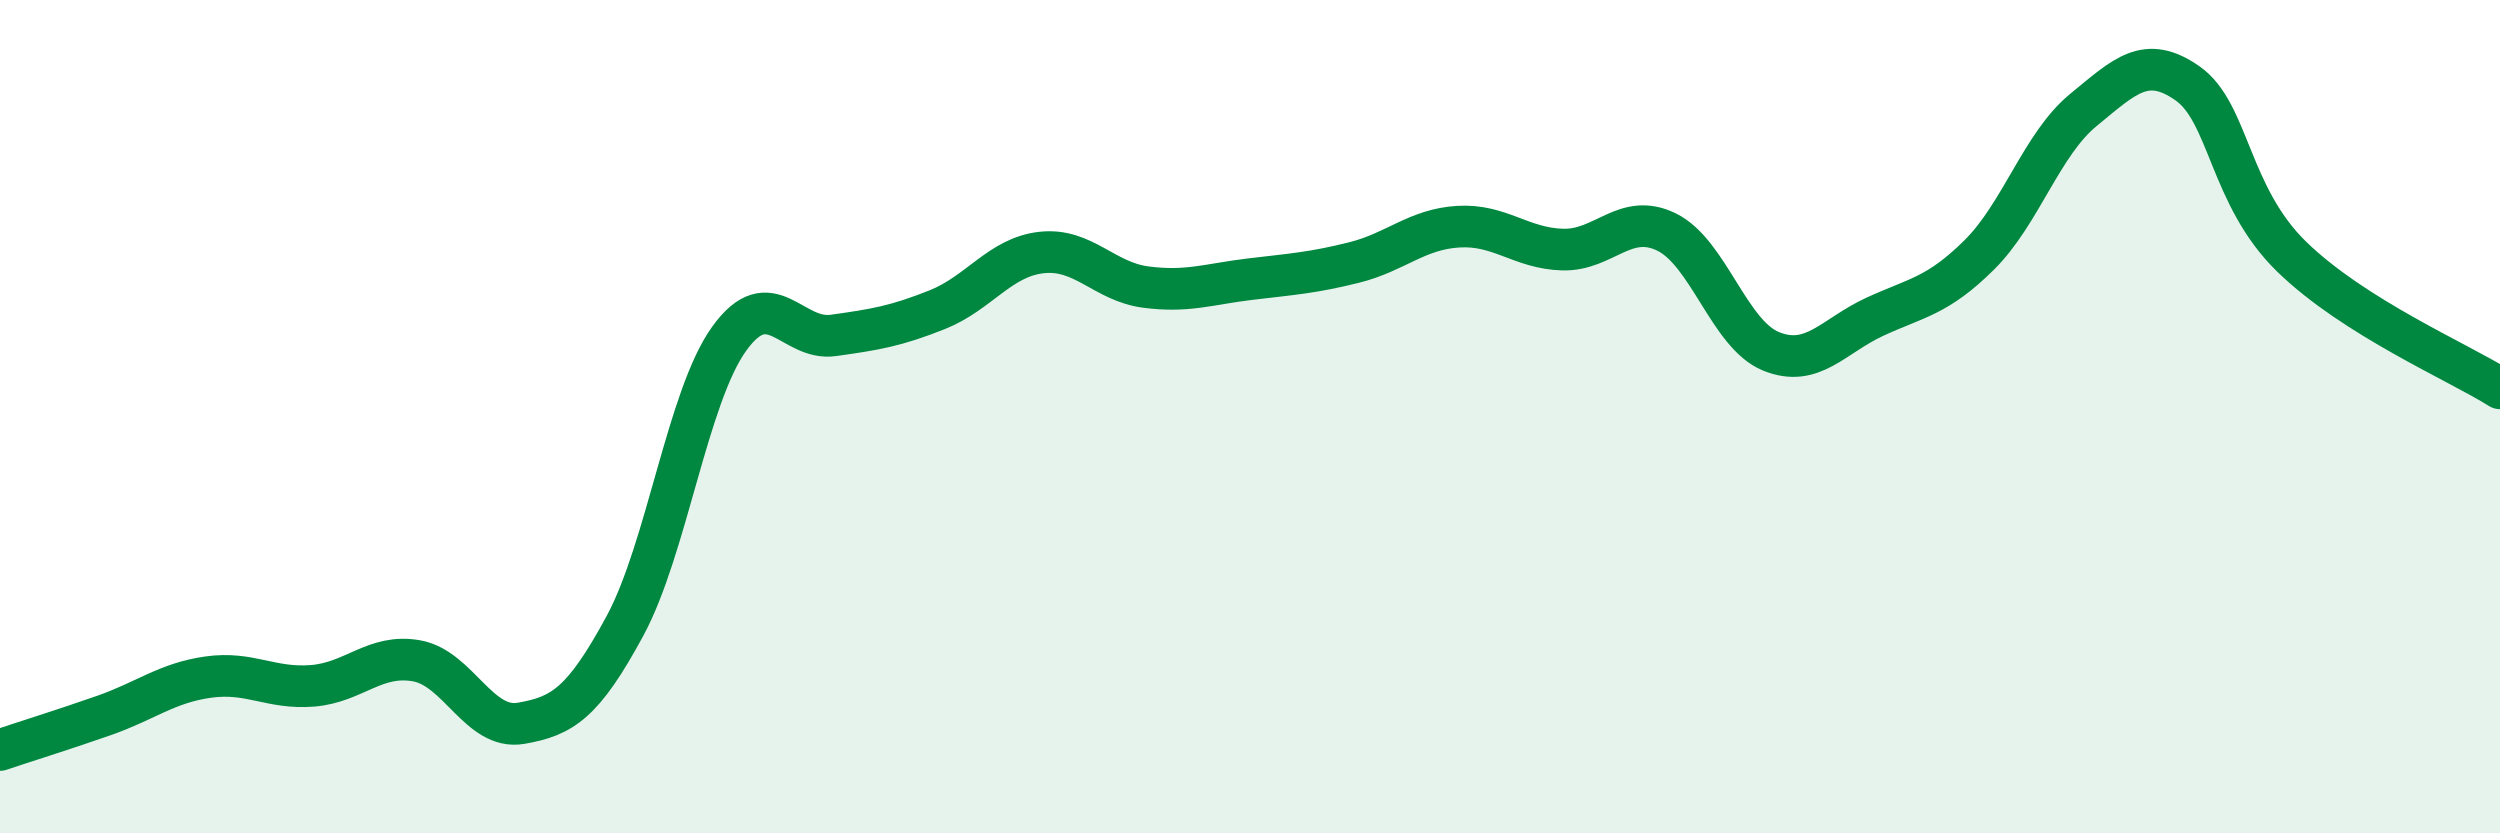 
    <svg width="60" height="20" viewBox="0 0 60 20" xmlns="http://www.w3.org/2000/svg">
      <path
        d="M 0,18 C 0.5,17.83 1.5,17.52 2.5,17.17 C 3.5,16.82 4,16.39 5,16.25 C 6,16.11 6.5,16.54 7.5,16.46 C 8.5,16.38 9,15.68 10,15.86 C 11,16.04 11.5,17.53 12.5,17.36 C 13.5,17.19 14,16.87 15,15.02 C 16,13.17 16.5,9.52 17.5,8.13 C 18.5,6.74 19,8.19 20,8.05 C 21,7.91 21.5,7.83 22.5,7.43 C 23.5,7.03 24,6.17 25,6.06 C 26,5.95 26.5,6.76 27.5,6.89 C 28.5,7.02 29,6.82 30,6.7 C 31,6.58 31.5,6.55 32.5,6.3 C 33.5,6.05 34,5.5 35,5.44 C 36,5.38 36.5,5.96 37.5,5.99 C 38.5,6.02 39,5.08 40,5.57 C 41,6.06 41.5,8.02 42.5,8.43 C 43.5,8.84 44,8.06 45,7.6 C 46,7.14 46.5,7.11 47.5,6.12 C 48.5,5.13 49,3.46 50,2.64 C 51,1.82 51.5,1.3 52.5,2 C 53.5,2.7 53.5,4.7 55,6.16 C 56.5,7.62 59,8.69 60,9.32L60 20L0 20Z"
        fill="#008740"
        opacity="0.1"
        stroke-linecap="round"
        stroke-linejoin="round"
      />
      <path
        d="M 0,18 C 0.5,17.83 1.5,17.52 2.5,17.17 C 3.5,16.82 4,16.39 5,16.25 C 6,16.11 6.5,16.54 7.5,16.46 C 8.5,16.38 9,15.68 10,15.86 C 11,16.04 11.5,17.53 12.5,17.36 C 13.5,17.19 14,16.87 15,15.02 C 16,13.17 16.5,9.52 17.5,8.13 C 18.5,6.74 19,8.19 20,8.05 C 21,7.91 21.5,7.83 22.5,7.43 C 23.5,7.03 24,6.17 25,6.06 C 26,5.95 26.5,6.76 27.5,6.89 C 28.5,7.02 29,6.82 30,6.7 C 31,6.58 31.5,6.55 32.5,6.3 C 33.5,6.05 34,5.5 35,5.44 C 36,5.38 36.5,5.96 37.5,5.99 C 38.5,6.02 39,5.08 40,5.57 C 41,6.06 41.5,8.02 42.5,8.43 C 43.5,8.84 44,8.06 45,7.6 C 46,7.14 46.5,7.11 47.5,6.12 C 48.5,5.13 49,3.46 50,2.64 C 51,1.82 51.5,1.3 52.5,2 C 53.5,2.7 53.5,4.7 55,6.16 C 56.5,7.62 59,8.69 60,9.32"
        stroke="#008740"
        stroke-width="1"
        fill="none"
        stroke-linecap="round"
        stroke-linejoin="round"
      />
    </svg>
  